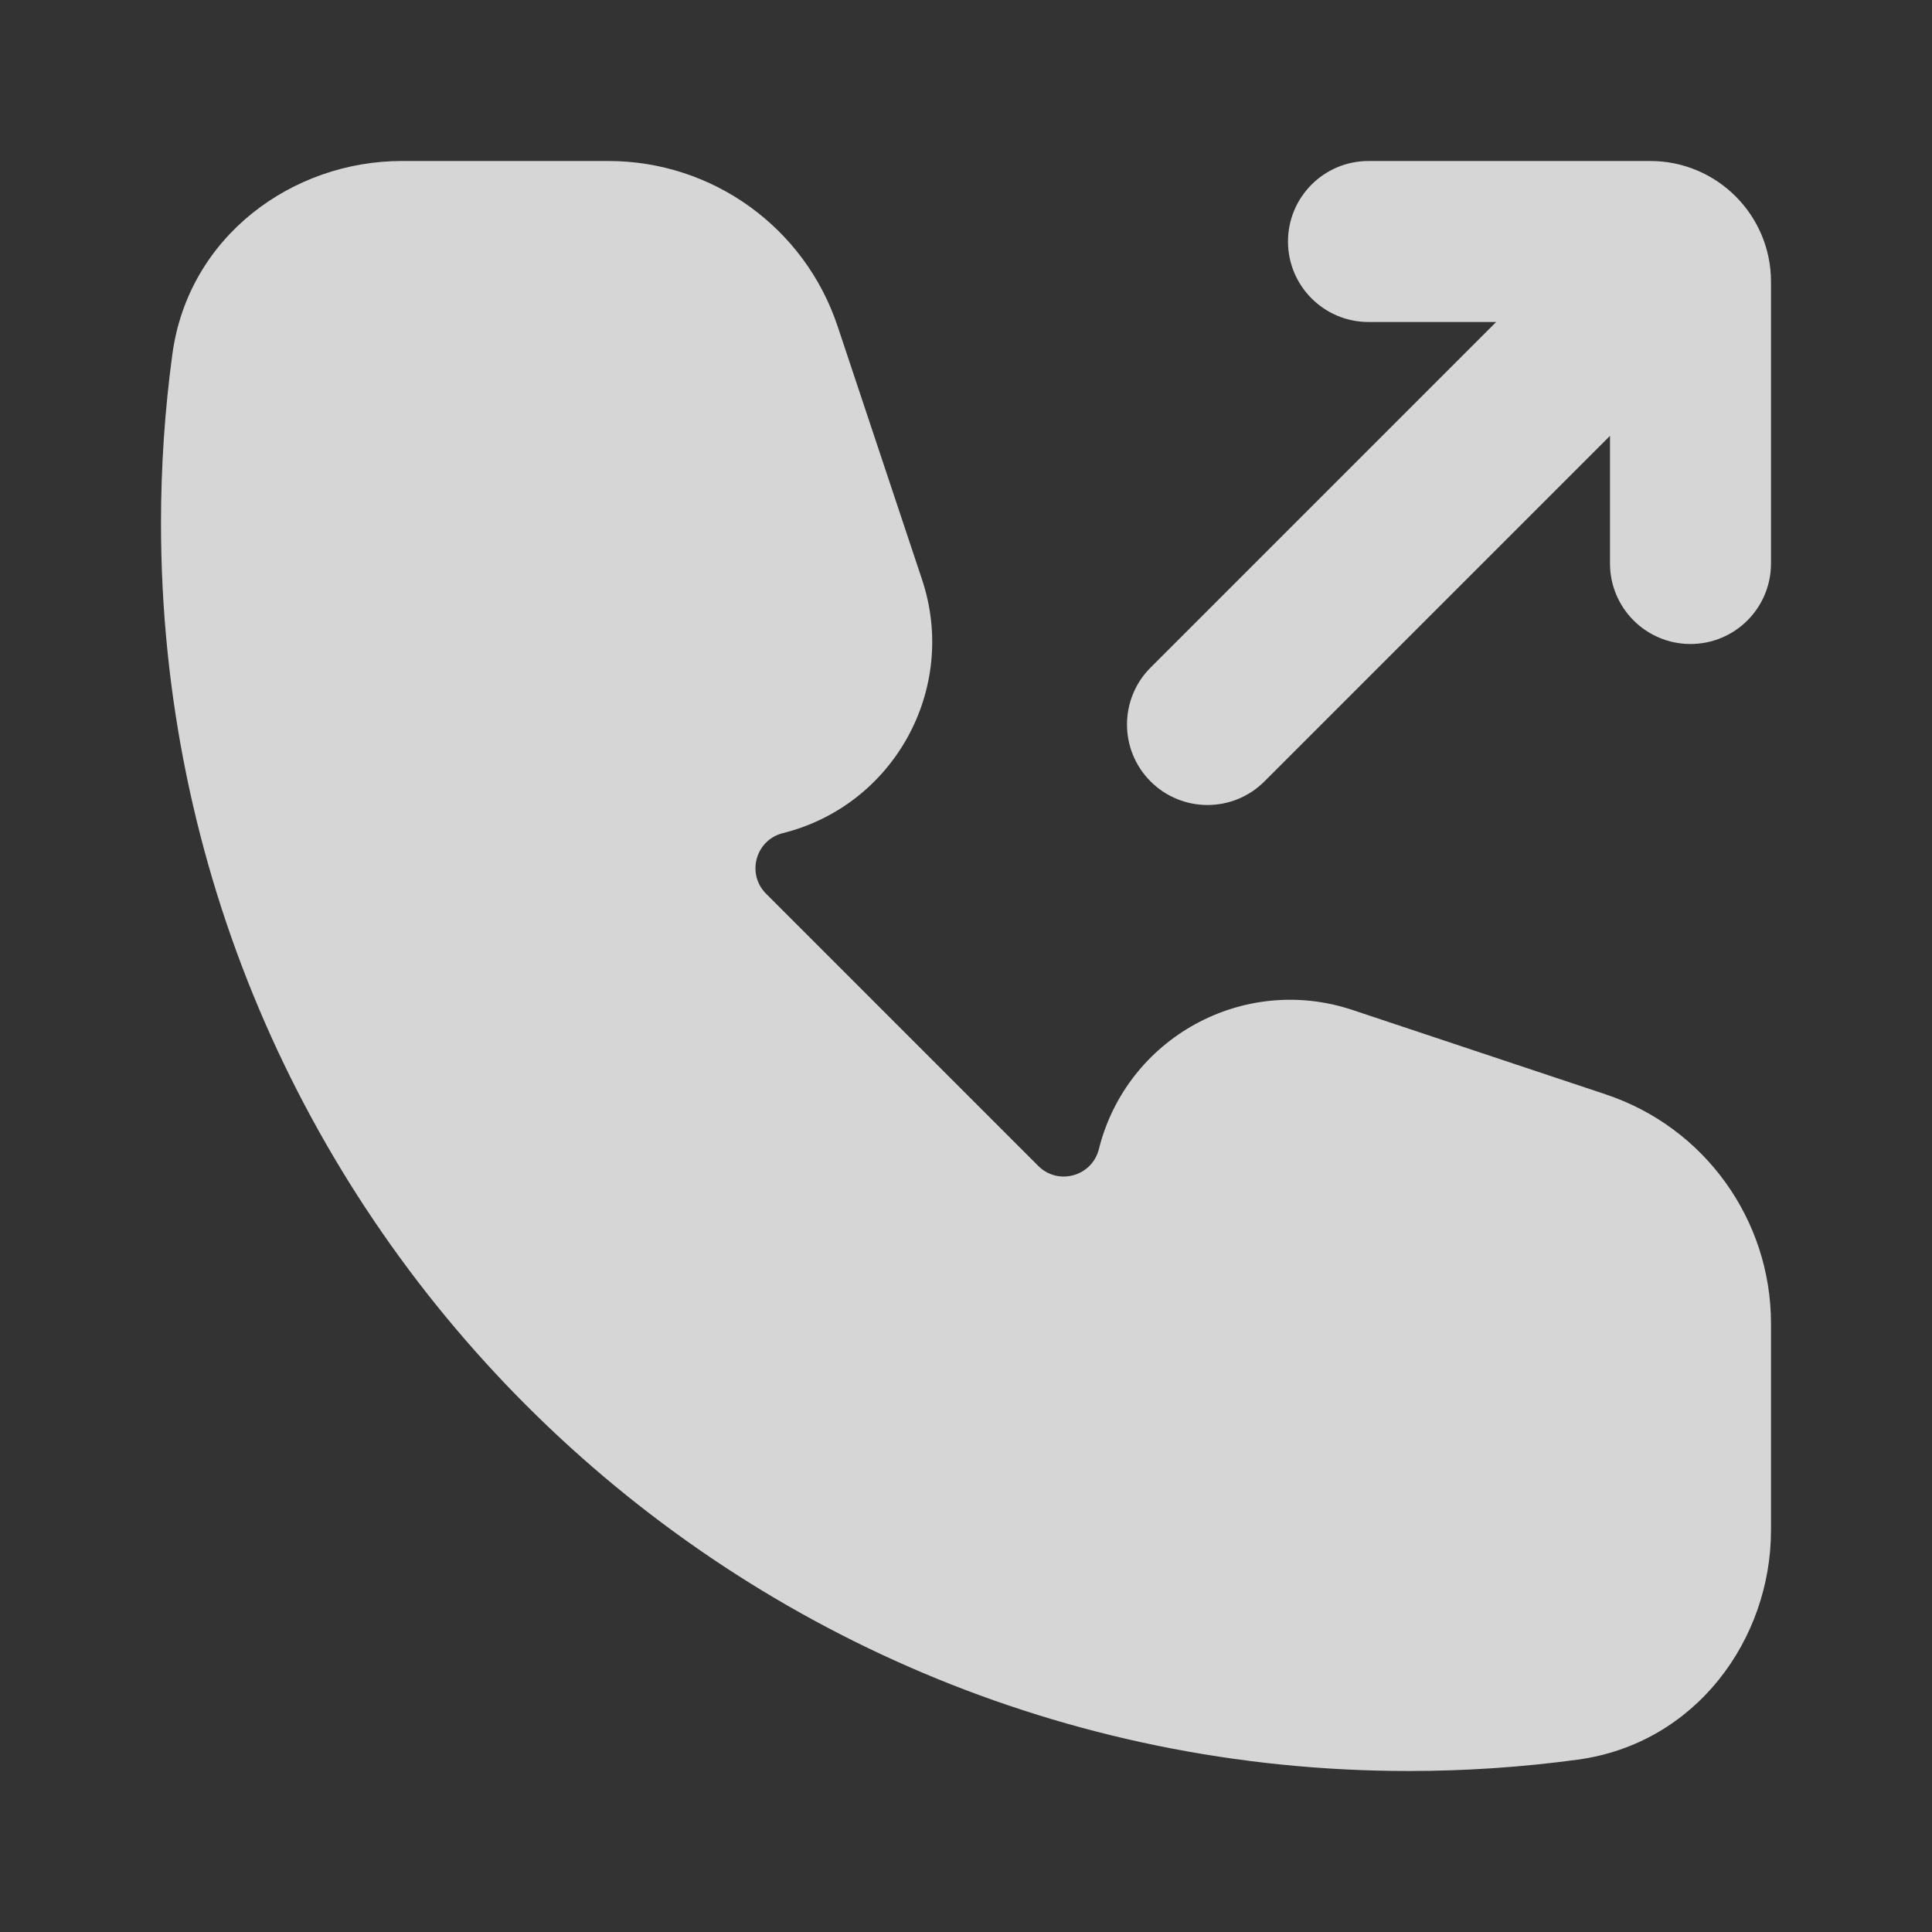 <?xml version="1.0" encoding="UTF-8"?>
<svg xmlns="http://www.w3.org/2000/svg" width="800" height="800" viewBox="0 0 800 800" fill="none">
  <rect x="0" y="0" width="800" height="800" fill="#333333" stroke="none"/>
  <g opacity="0.8">
    <path fill-rule="evenodd" clip-rule="evenodd" d="M71.363 146.737C78.008 97.654 121.319 66.666 166.335 66.666H251.949C294.992 66.666 333.206 94.21 346.817 135.044L381.8 239.987C396.833 285.094 370.287 333.453 324.161 344.986C312.882 347.806 308.992 361.85 317.212 370.073L429.927 482.786C438.15 491.01 452.193 487.116 455.013 475.84C466.547 429.713 514.907 403.166 560.013 418.2L664.957 453.183C705.79 466.793 733.333 505.006 733.333 548.05V633.666C733.333 678.68 702.347 721.993 653.263 728.636C630.38 731.736 607.033 733.333 583.333 733.333C297.986 733.333 66.667 502.013 66.667 216.666C66.667 192.966 68.265 169.621 71.363 146.737Z" fill="white"></path>
    <path d="M666.667 233.333C666.667 251.743 681.59 266.666 700 266.666C718.41 266.666 733.333 251.743 733.333 233.333V116.667C733.333 89.052 710.947 66.666 683.333 66.666H566.667C548.257 66.666 533.333 81.591 533.333 100C533.333 118.409 548.257 133.333 566.667 133.333H619.527L476.43 276.429C463.413 289.447 463.413 310.553 476.43 323.57C489.447 336.587 510.553 336.587 523.57 323.57L666.667 180.473V233.333Z" fill="white"></path>
  </g>
</svg>
